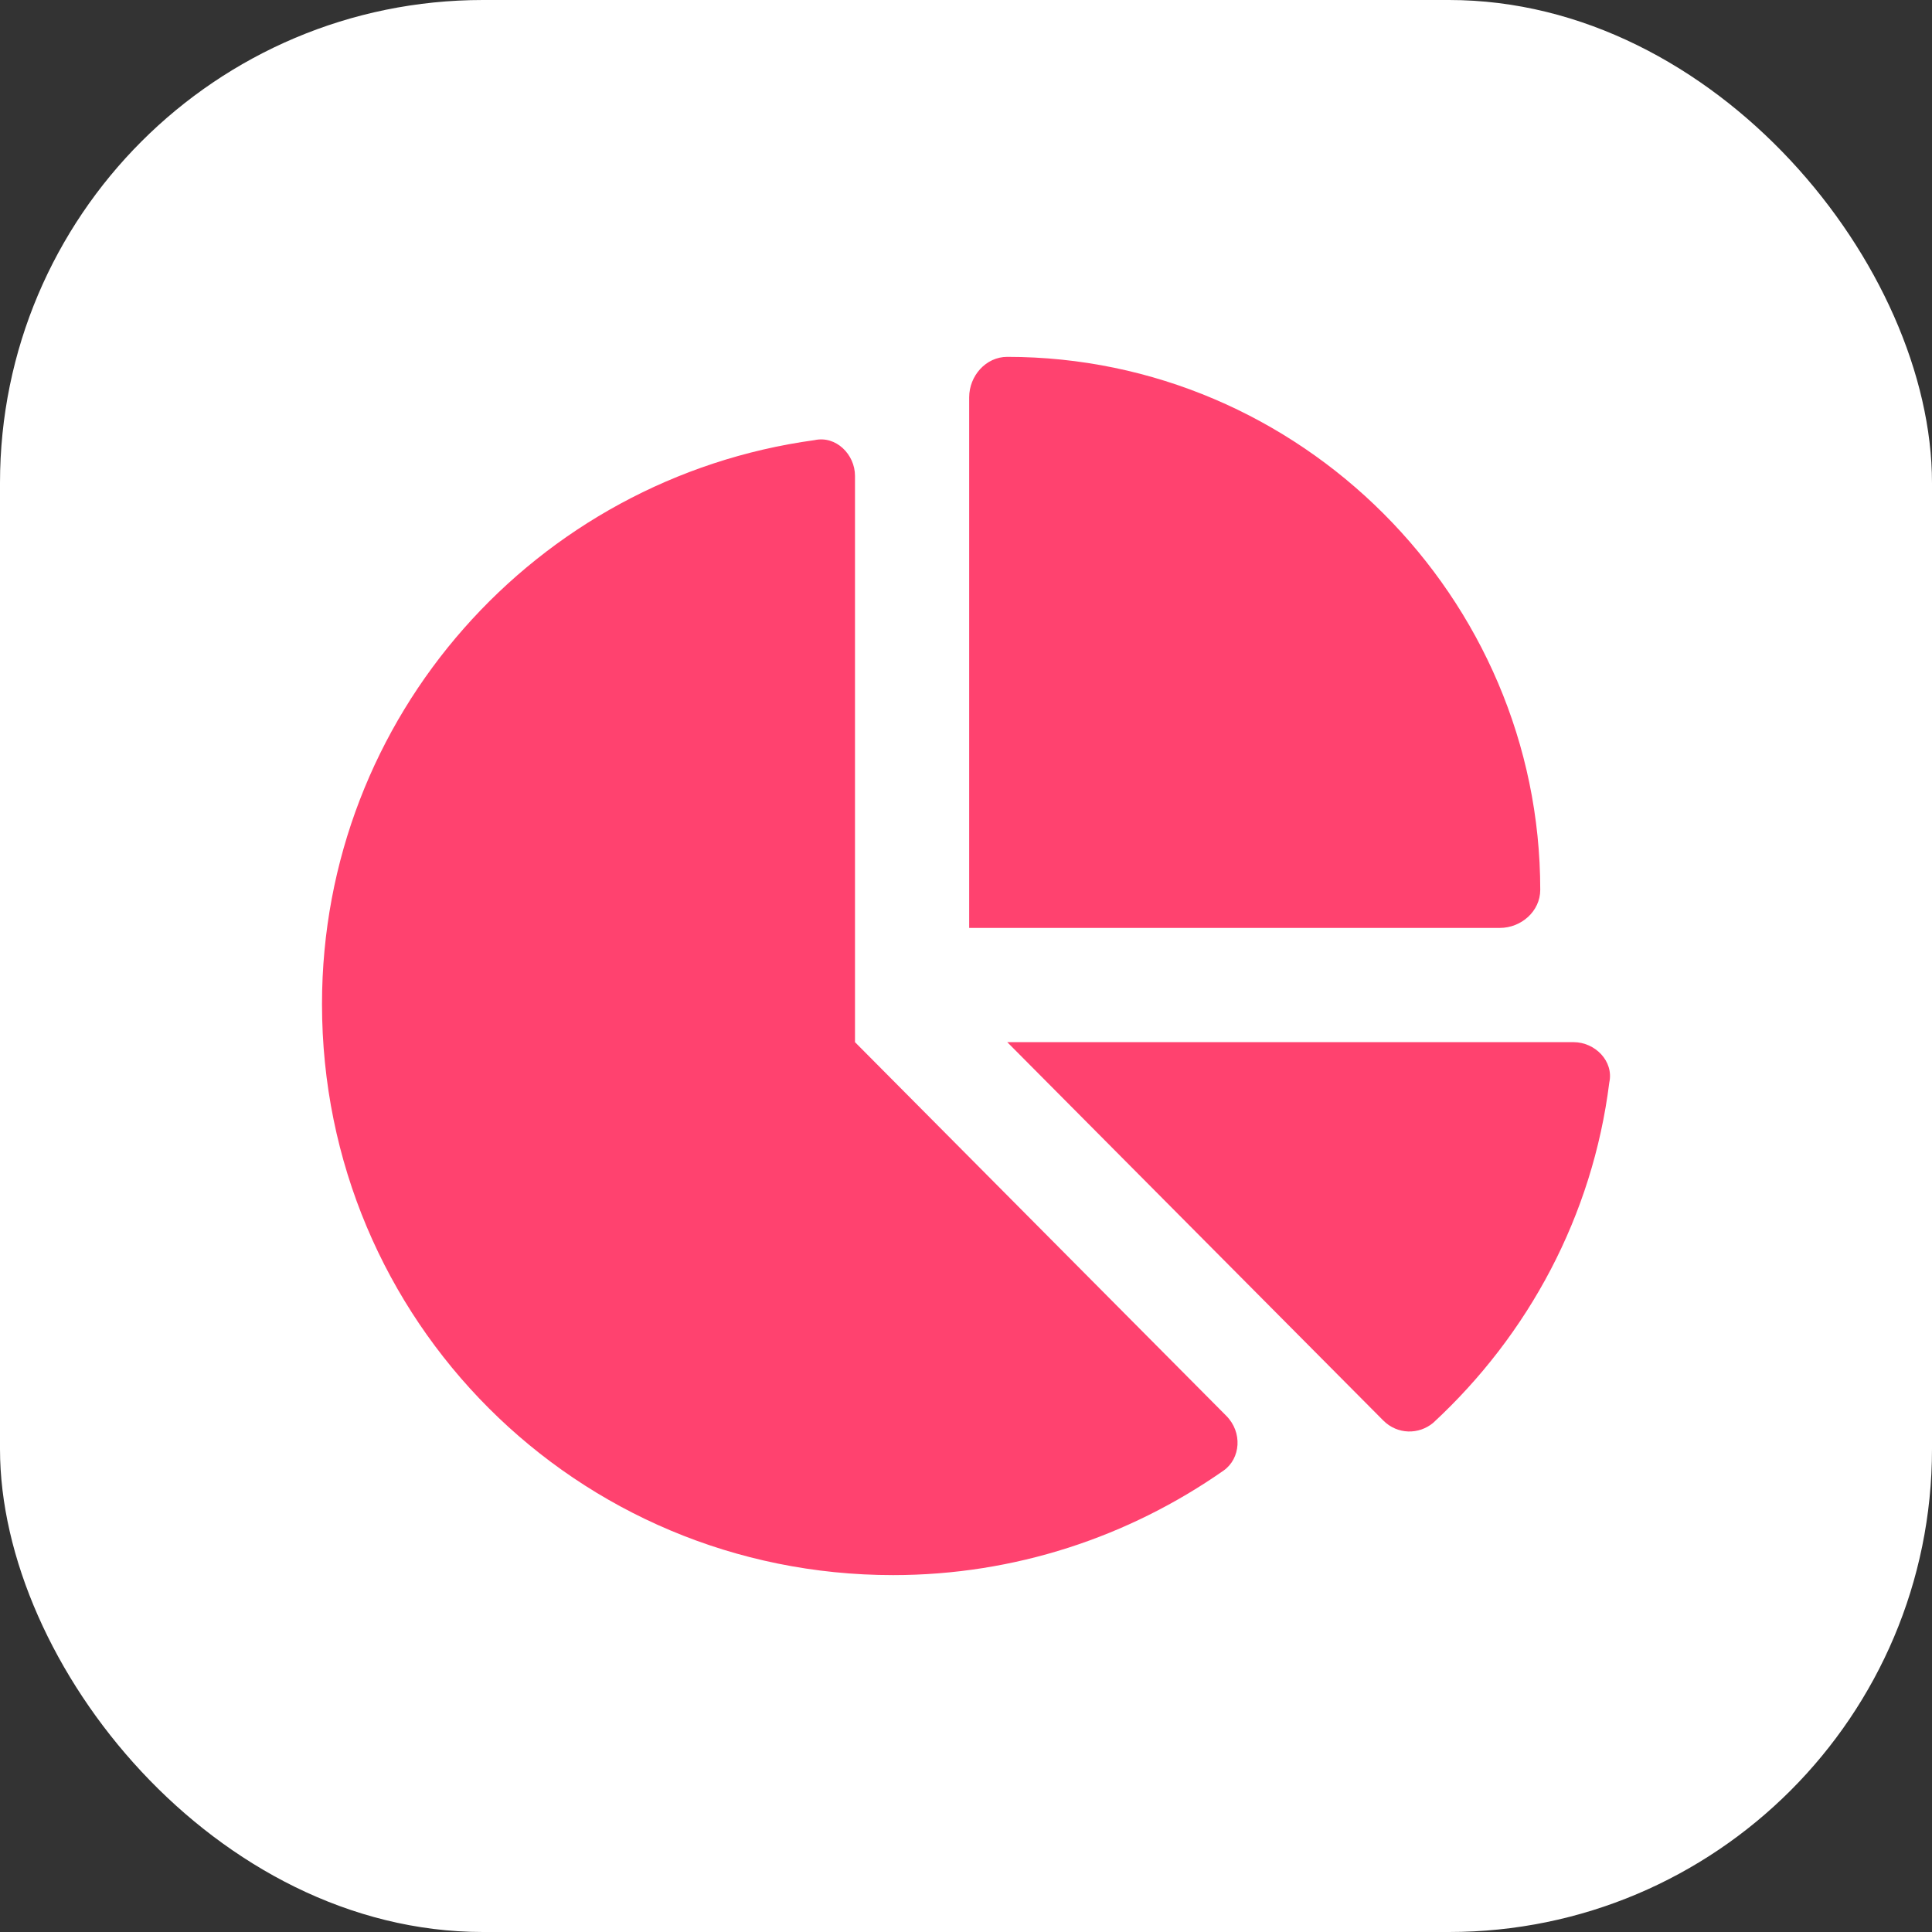 <svg width="48" height="48" viewBox="0 0 48 48" fill="none" xmlns="http://www.w3.org/2000/svg">
<rect x="0" y="0" width="48" height="48" fill="#333333" stroke="none"/>
<rect width="48" height="48" rx="12" fill="white"/>
<path d="M24.079 23.054V9.871C24.079 9.339 24.493 8.866 25.025 8.866C32.297 8.866 38.267 14.837 38.267 22.108C38.267 22.64 37.794 23.054 37.262 23.054H24.079ZM8 24.946C8 17.793 13.32 11.881 20.237 10.935C20.769 10.817 21.242 11.29 21.242 11.822V25.892L30.464 35.173C30.878 35.587 30.819 36.237 30.405 36.532C28.04 38.188 25.203 39.133 22.188 39.133C14.325 39.133 8 32.808 8 24.946ZM39.095 25.892C39.627 25.892 40.1 26.364 39.982 26.897C39.568 30.207 37.972 33.163 35.607 35.35C35.252 35.646 34.72 35.646 34.366 35.291L25.025 25.892H39.095Z" fill="#FF426F"/>
</svg>
